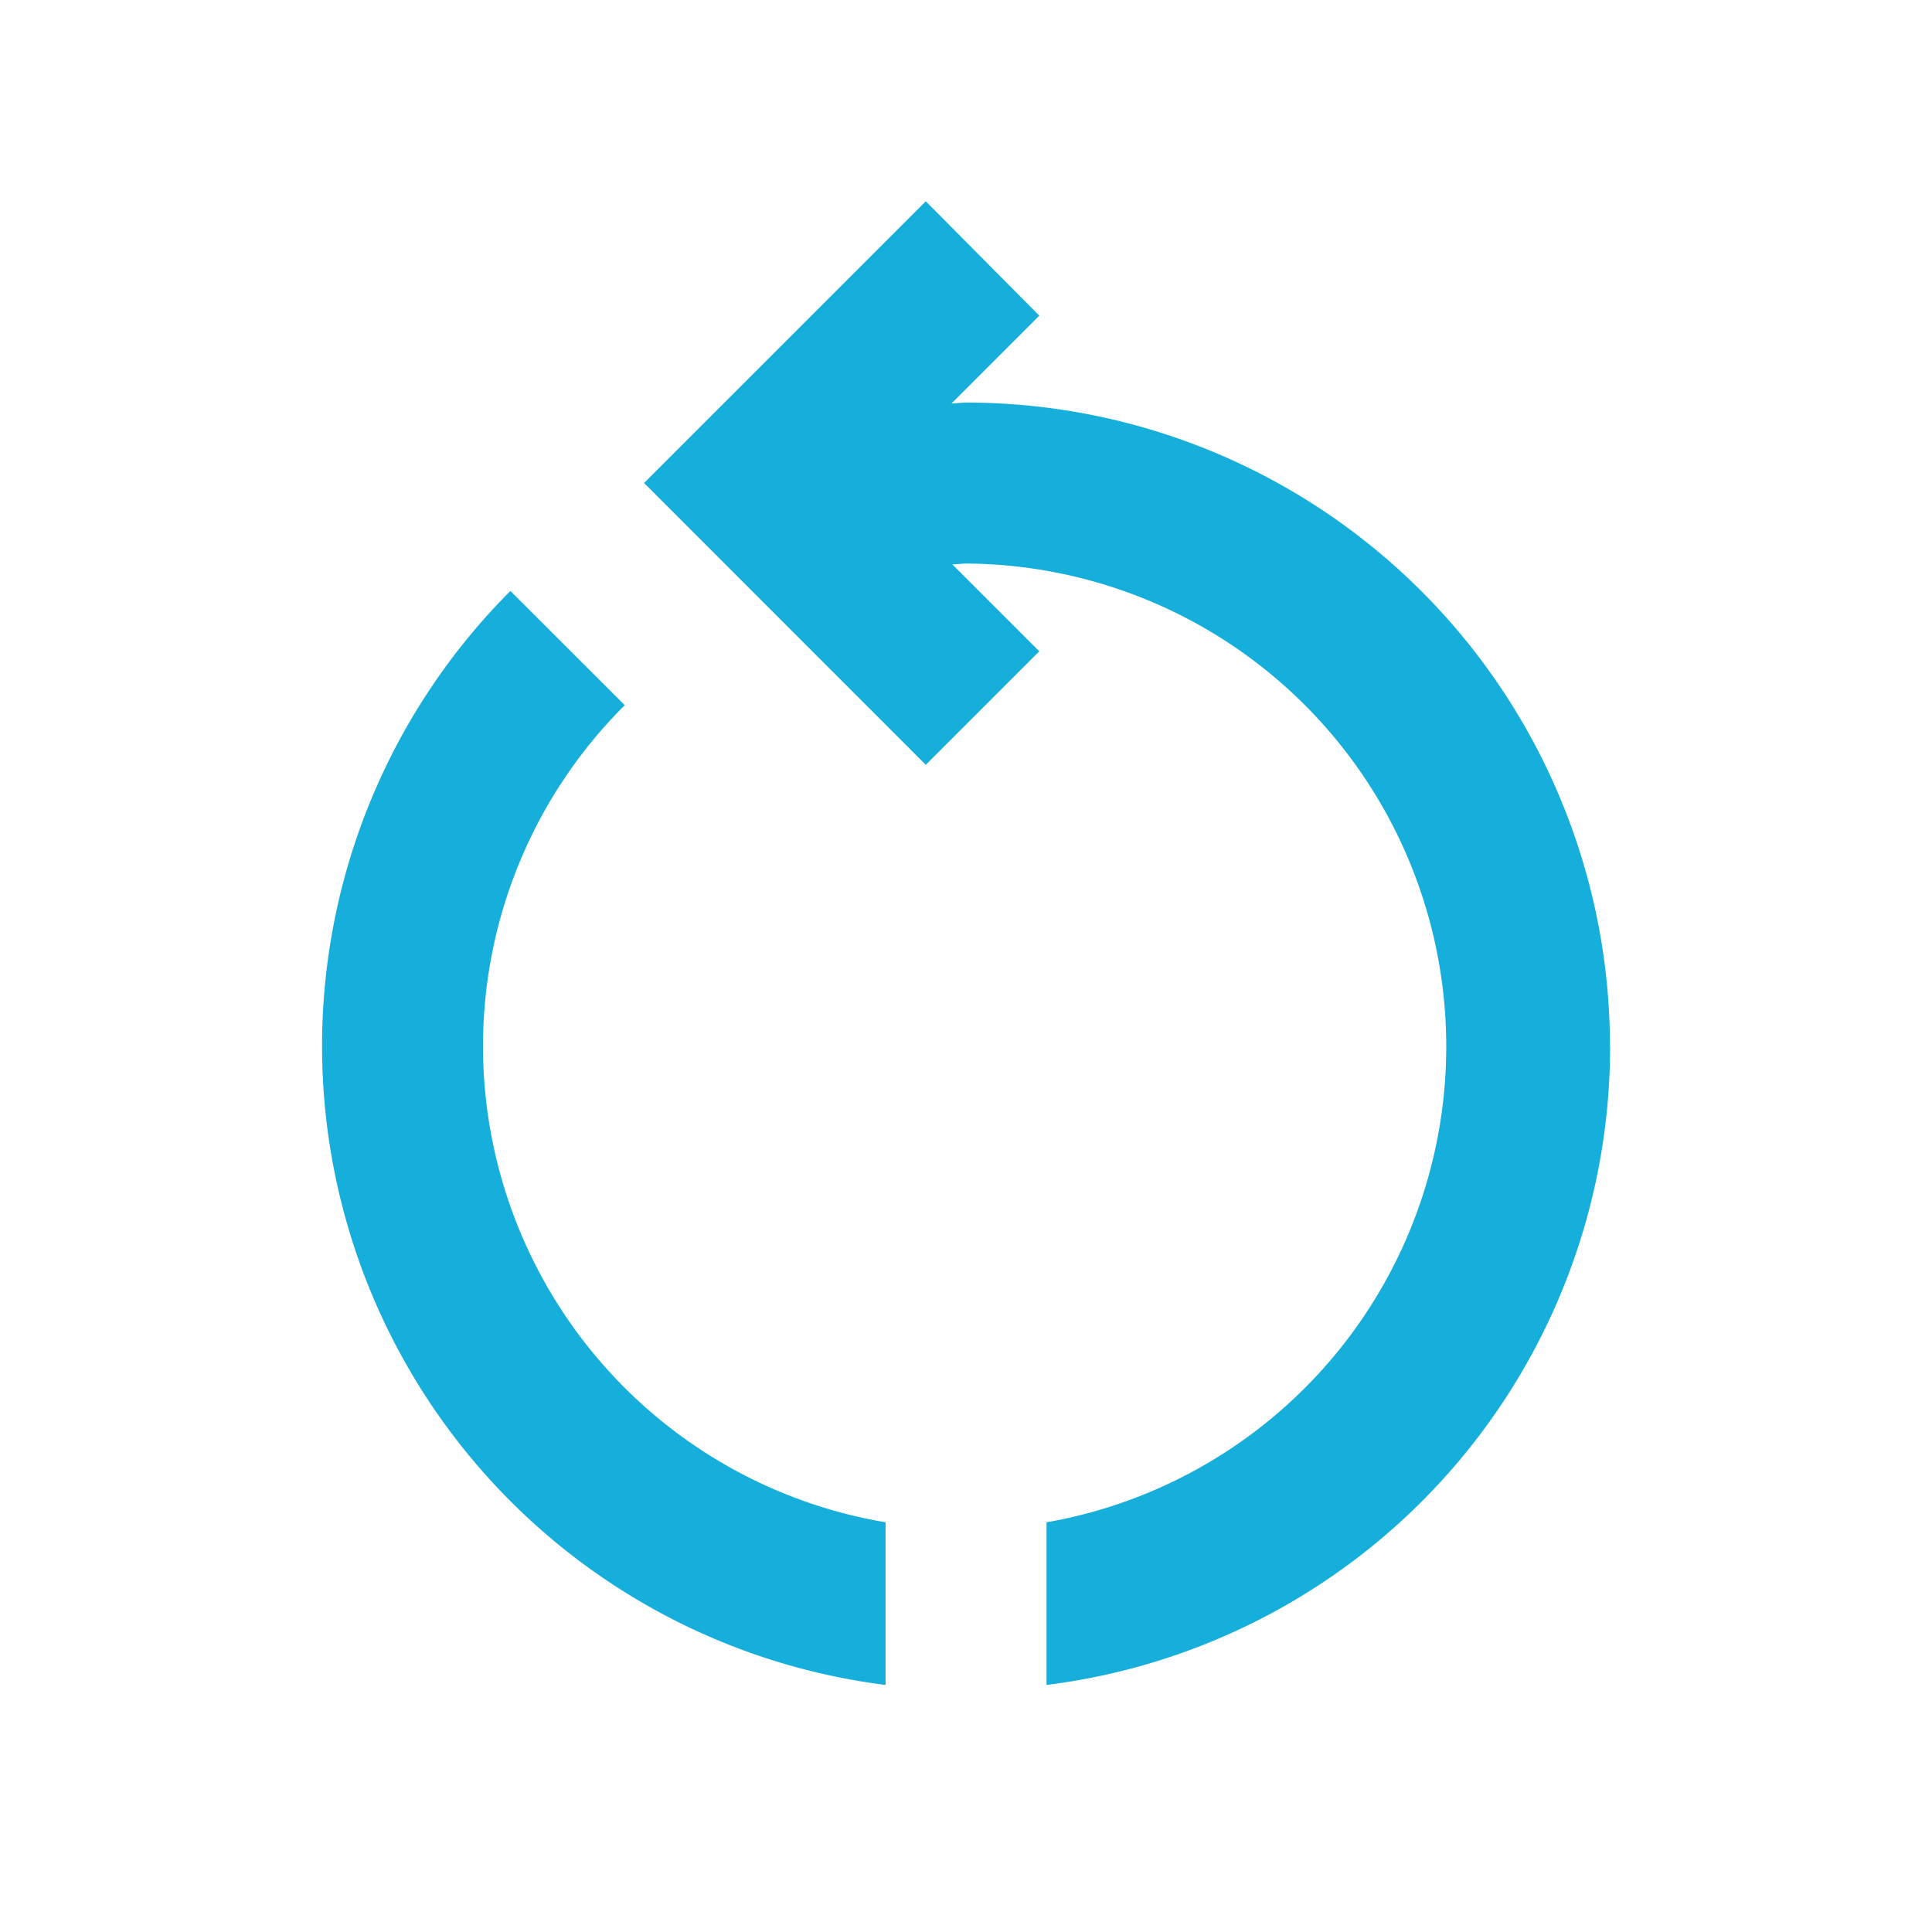 <svg id="restart_alt_black_24dp" xmlns="http://www.w3.org/2000/svg" width="16" height="16" viewBox="0 0 16 16">
  <g id="Group_277" data-name="Group 277">
    <path id="Path_151" data-name="Path 151" d="M0,0H16V16H0Z" fill="none"/>
  </g>
  <g id="Group_279" data-name="Group 279" transform="translate(2.667 1.667)">
    <g id="Group_278" data-name="Group 278">
      <path id="Path_152" data-name="Path 152" d="M5.333,9.5A3.986,3.986,0,0,1,6.507,6.673L5.56,5.727a5.333,5.333,0,0,0,3.107,9.06V13.44A4,4,0,0,1,5.333,9.5Zm9.333,0A5.332,5.332,0,0,0,9.333,4.167c-.04,0-.08.007-.12.007l.727-.727L9,2.5,6.667,4.833,9,7.167l.94-.94-.72-.72c.04,0,.08-.007.113-.007A4,4,0,0,1,10,13.44v1.347A5.326,5.326,0,0,0,14.667,9.5Z" transform="translate(-4 -2.5)" fill="#16aedb"/>
    </g>
  </g>
</svg>
